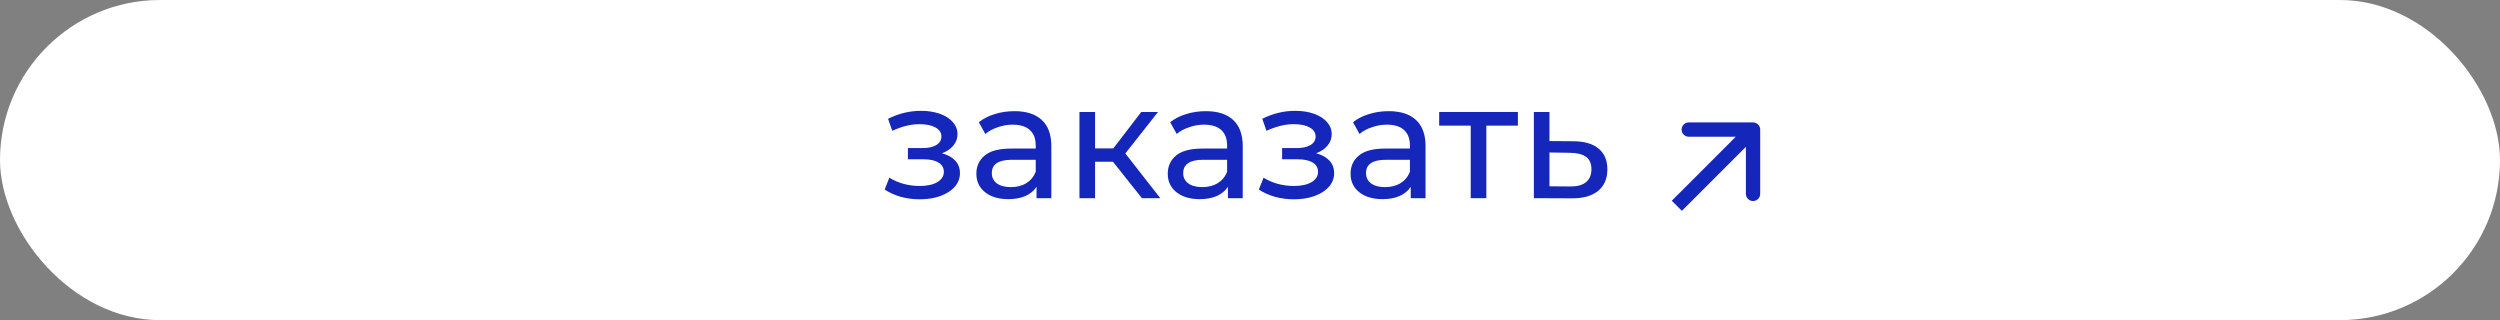 <?xml version="1.0" encoding="UTF-8"?> <svg xmlns="http://www.w3.org/2000/svg" width="328" height="42" viewBox="0 0 328 42" fill="none"><rect x="0" y="0" width="328" height="42" fill="#808080" stroke="none"/><rect width="328" height="42" rx="21" fill="white"></rect><path d="M230.938 17C230.938 16.482 230.518 16.062 230 16.062H221.562C221.045 16.062 220.625 16.482 220.625 17C220.625 17.518 221.045 17.938 221.562 17.938H229.062V25.438C229.062 25.955 229.482 26.375 230 26.375C230.518 26.375 230.938 25.955 230.938 25.438V17ZM220.663 27.663L230.663 17.663L229.337 16.337L219.337 26.337L220.663 27.663Z" fill="#1526BA"></path><path d="M123.577 20.111C124.331 20.31 124.914 20.63 125.327 21.071C125.739 21.512 125.945 22.06 125.945 22.714C125.945 23.383 125.718 23.98 125.263 24.506C124.807 25.018 124.174 25.424 123.364 25.723C122.567 26.007 121.671 26.149 120.675 26.149C119.836 26.149 119.011 26.043 118.2 25.829C117.403 25.602 116.692 25.282 116.066 24.869L116.685 23.311C117.225 23.653 117.844 23.923 118.541 24.122C119.238 24.307 119.942 24.4 120.654 24.4C121.621 24.4 122.389 24.236 122.958 23.909C123.541 23.567 123.833 23.112 123.833 22.543C123.833 22.017 123.598 21.611 123.129 21.327C122.674 21.043 122.026 20.9 121.187 20.9H119.117V19.428H121.038C121.806 19.428 122.41 19.293 122.851 19.023C123.292 18.752 123.513 18.382 123.513 17.913C123.513 17.401 123.25 17.003 122.723 16.718C122.211 16.433 121.514 16.291 120.632 16.291C119.508 16.291 118.321 16.583 117.069 17.166L116.514 15.587C117.894 14.89 119.338 14.541 120.846 14.541C121.756 14.541 122.574 14.669 123.3 14.926C124.025 15.182 124.594 15.544 125.007 16.014C125.419 16.483 125.625 17.017 125.625 17.614C125.625 18.169 125.44 18.667 125.071 19.108C124.701 19.549 124.203 19.883 123.577 20.111Z" fill="#1526BA"></path><path d="M133.093 14.584C134.657 14.584 135.852 14.968 136.677 15.736C137.517 16.505 137.936 17.65 137.936 19.172V26H135.995V24.506C135.653 25.033 135.162 25.438 134.522 25.723C133.896 25.993 133.149 26.128 132.282 26.128C131.016 26.128 129.999 25.822 129.23 25.211C128.476 24.599 128.099 23.795 128.099 22.799C128.099 21.804 128.462 21.007 129.188 20.41C129.913 19.798 131.065 19.492 132.644 19.492H135.888V19.087C135.888 18.204 135.632 17.529 135.12 17.059C134.608 16.59 133.854 16.355 132.858 16.355C132.189 16.355 131.535 16.469 130.895 16.697C130.255 16.91 129.714 17.202 129.273 17.572L128.42 16.035C129.003 15.566 129.7 15.21 130.511 14.968C131.322 14.712 132.182 14.584 133.093 14.584ZM132.623 24.549C133.406 24.549 134.081 24.378 134.65 24.037C135.219 23.681 135.632 23.183 135.888 22.543V20.964H132.73C130.994 20.964 130.127 21.547 130.127 22.714C130.127 23.283 130.347 23.731 130.788 24.058C131.229 24.386 131.841 24.549 132.623 24.549Z" fill="#1526BA"></path><path d="M146.021 21.22H143.673V26H141.625V14.691H143.673V19.471H146.063L149.733 14.691H151.931L147.642 20.132L152.23 26H149.819L146.021 21.22Z" fill="#1526BA"></path><path d="M158.202 14.584C159.767 14.584 160.962 14.968 161.787 15.736C162.626 16.505 163.046 17.65 163.046 19.172V26H161.104V24.506C160.763 25.033 160.272 25.438 159.632 25.723C159.006 25.993 158.259 26.128 157.392 26.128C156.125 26.128 155.108 25.822 154.34 25.211C153.586 24.599 153.209 23.795 153.209 22.799C153.209 21.804 153.572 21.007 154.298 20.41C155.023 19.798 156.175 19.492 157.754 19.492H160.998V19.087C160.998 18.204 160.742 17.529 160.23 17.059C159.717 16.59 158.963 16.355 157.968 16.355C157.299 16.355 156.645 16.469 156.005 16.697C155.364 16.91 154.824 17.202 154.383 17.572L153.529 16.035C154.113 15.566 154.81 15.21 155.62 14.968C156.431 14.712 157.292 14.584 158.202 14.584ZM157.733 24.549C158.515 24.549 159.191 24.378 159.76 24.037C160.329 23.681 160.742 23.183 160.998 22.543V20.964H157.84C156.104 20.964 155.236 21.547 155.236 22.714C155.236 23.283 155.457 23.731 155.898 24.058C156.339 24.386 156.951 24.549 157.733 24.549Z" fill="#1526BA"></path><path d="M172.671 20.111C173.425 20.31 174.009 20.63 174.421 21.071C174.834 21.512 175.04 22.06 175.04 22.714C175.04 23.383 174.812 23.98 174.357 24.506C173.902 25.018 173.269 25.424 172.458 25.723C171.661 26.007 170.765 26.149 169.769 26.149C168.93 26.149 168.105 26.043 167.294 25.829C166.497 25.602 165.786 25.282 165.16 24.869L165.779 23.311C166.32 23.653 166.938 23.923 167.636 24.122C168.333 24.307 169.037 24.4 169.748 24.4C170.715 24.4 171.483 24.236 172.053 23.909C172.636 23.567 172.927 23.112 172.927 22.543C172.927 22.017 172.693 21.611 172.223 21.327C171.768 21.043 171.121 20.9 170.281 20.9H168.212V19.428H170.132C170.9 19.428 171.505 19.293 171.946 19.023C172.387 18.752 172.607 18.382 172.607 17.913C172.607 17.401 172.344 17.003 171.818 16.718C171.306 16.433 170.609 16.291 169.727 16.291C168.603 16.291 167.415 16.583 166.163 17.166L165.608 15.587C166.988 14.89 168.432 14.541 169.94 14.541C170.85 14.541 171.668 14.669 172.394 14.926C173.119 15.182 173.688 15.544 174.101 16.014C174.514 16.483 174.72 17.017 174.72 17.614C174.72 18.169 174.535 18.667 174.165 19.108C173.795 19.549 173.297 19.883 172.671 20.111Z" fill="#1526BA"></path><path d="M182.187 14.584C183.752 14.584 184.947 14.968 185.772 15.736C186.611 16.505 187.031 17.65 187.031 19.172V26H185.089V24.506C184.748 25.033 184.257 25.438 183.617 25.723C182.991 25.993 182.244 26.128 181.376 26.128C180.11 26.128 179.093 25.822 178.325 25.211C177.571 24.599 177.194 23.795 177.194 22.799C177.194 21.804 177.557 21.007 178.282 20.41C179.008 19.798 180.16 19.492 181.739 19.492H184.982V19.087C184.982 18.204 184.726 17.529 184.214 17.059C183.702 16.59 182.948 16.355 181.952 16.355C181.284 16.355 180.629 16.469 179.989 16.697C179.349 16.91 178.808 17.202 178.367 17.572L177.514 16.035C178.097 15.566 178.794 15.21 179.605 14.968C180.416 14.712 181.277 14.584 182.187 14.584ZM181.718 24.549C182.5 24.549 183.176 24.378 183.745 24.037C184.314 23.681 184.726 23.183 184.982 22.543V20.964H181.824C180.089 20.964 179.221 21.547 179.221 22.714C179.221 23.283 179.441 23.731 179.882 24.058C180.323 24.386 180.935 24.549 181.718 24.549Z" fill="#1526BA"></path><path d="M199.148 16.483H195.008V26H192.96V16.483H188.82V14.691H199.148V16.483Z" fill="#1526BA"></path><path d="M206.47 18.532C207.907 18.546 209.003 18.873 209.756 19.513C210.51 20.153 210.887 21.057 210.887 22.223C210.887 23.447 210.475 24.393 209.65 25.061C208.839 25.716 207.672 26.036 206.15 26.021L201.243 26V14.691H203.291V18.51L206.47 18.532ZM205.98 24.464C206.904 24.478 207.601 24.293 208.071 23.909C208.554 23.525 208.796 22.956 208.796 22.202C208.796 21.462 208.562 20.922 208.092 20.58C207.637 20.239 206.933 20.061 205.98 20.047L203.291 20.004V24.442L205.98 24.464Z" fill="#1526BA"></path></svg> 